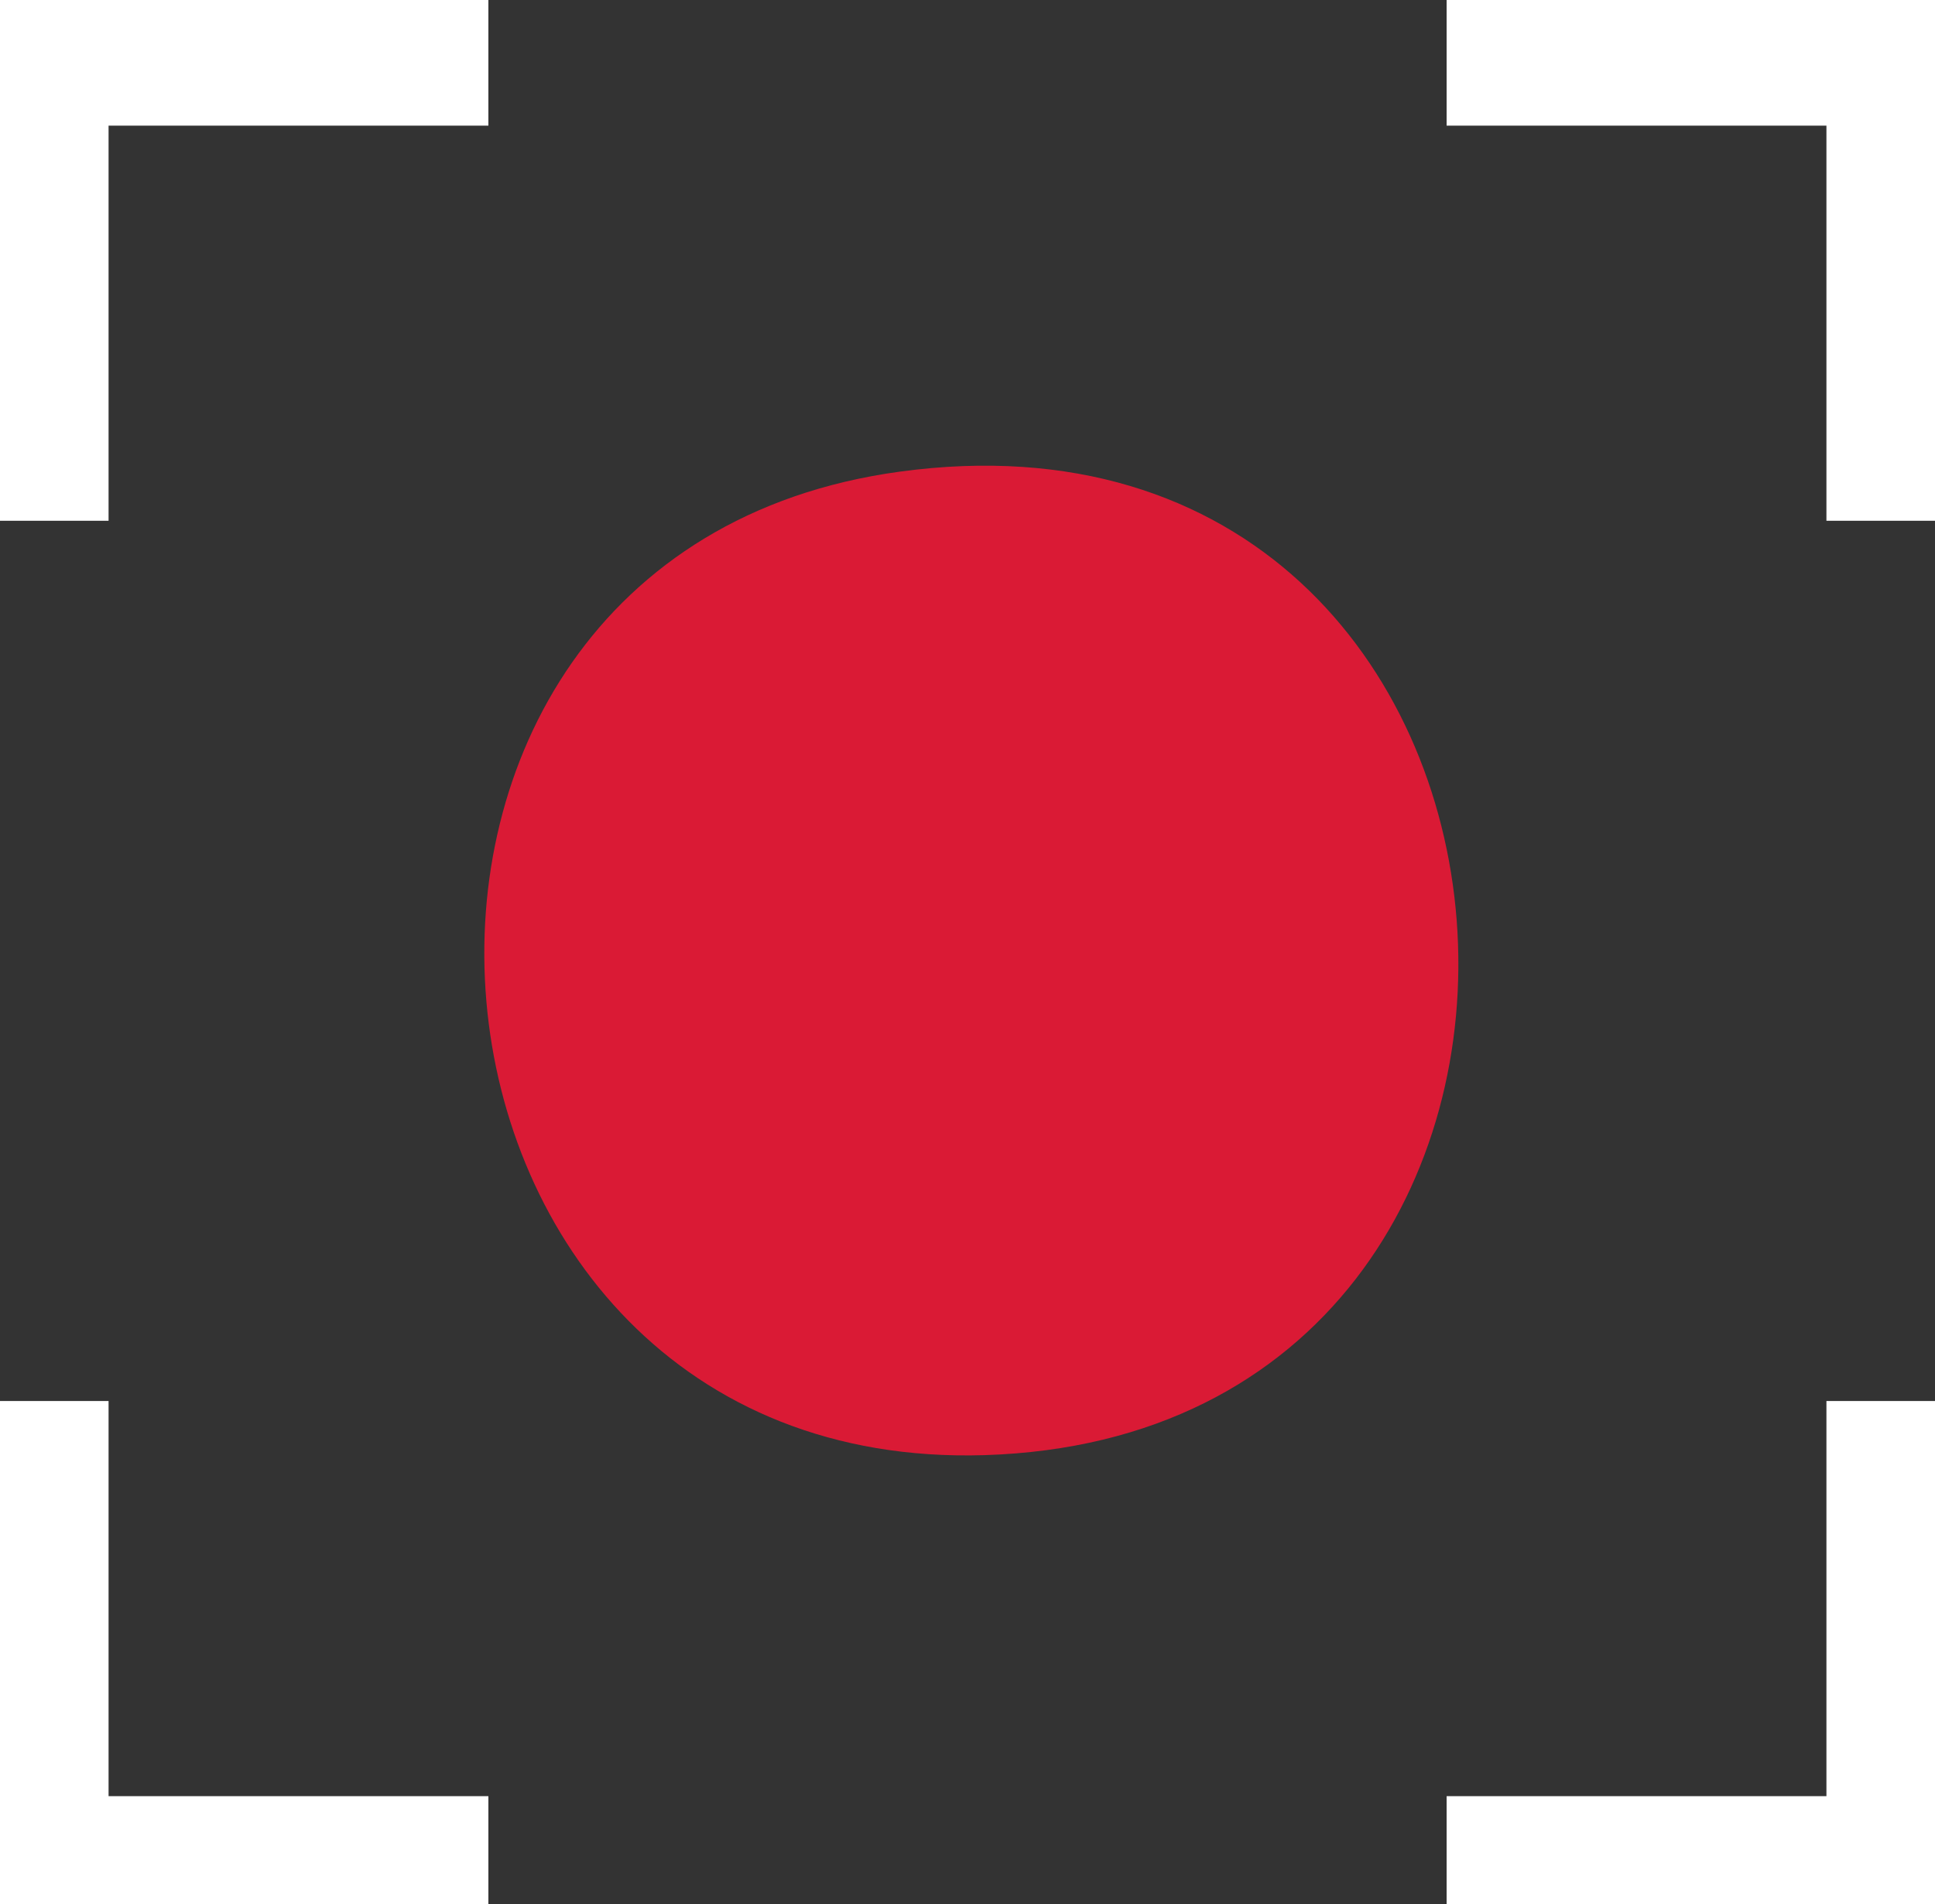 <?xml version="1.0" encoding="UTF-8"?>
<svg id="Layer_1" data-name="Layer 1" xmlns="http://www.w3.org/2000/svg" viewBox="0 0 54.36 53.49">
  <rect x="0" y="0" width="54.36" height="53.49" fill="#333333" stroke="none"/>
  <path fill="#da1a35" d="M25.28,13.25c19.44-2.65,21.48,27.04,2.38,27.63-17.15.53-19.38-25.32-2.38-27.63Z" />
  <polygon fill="white" points="13.72 0 13.72 3.53 3.05 3.53 3.05 14.63 0 14.63 0 0 13.72 0" />
  <polygon fill="white" points="54.36 0 54.36 14.63 51.31 14.63 51.31 3.53 40.64 3.53 40.64 0 54.36 0" />
  <polygon fill="white" points="3.05 39.36 3.05 50.46 13.72 50.46 13.72 53.49 0 53.49 0 39.36 3.05 39.36" />
  <polygon fill="white" points="54.36 39.36 54.36 53.49 40.64 53.49 40.64 50.46 51.31 50.46 51.31 39.36 54.36 39.36" />
</svg>
